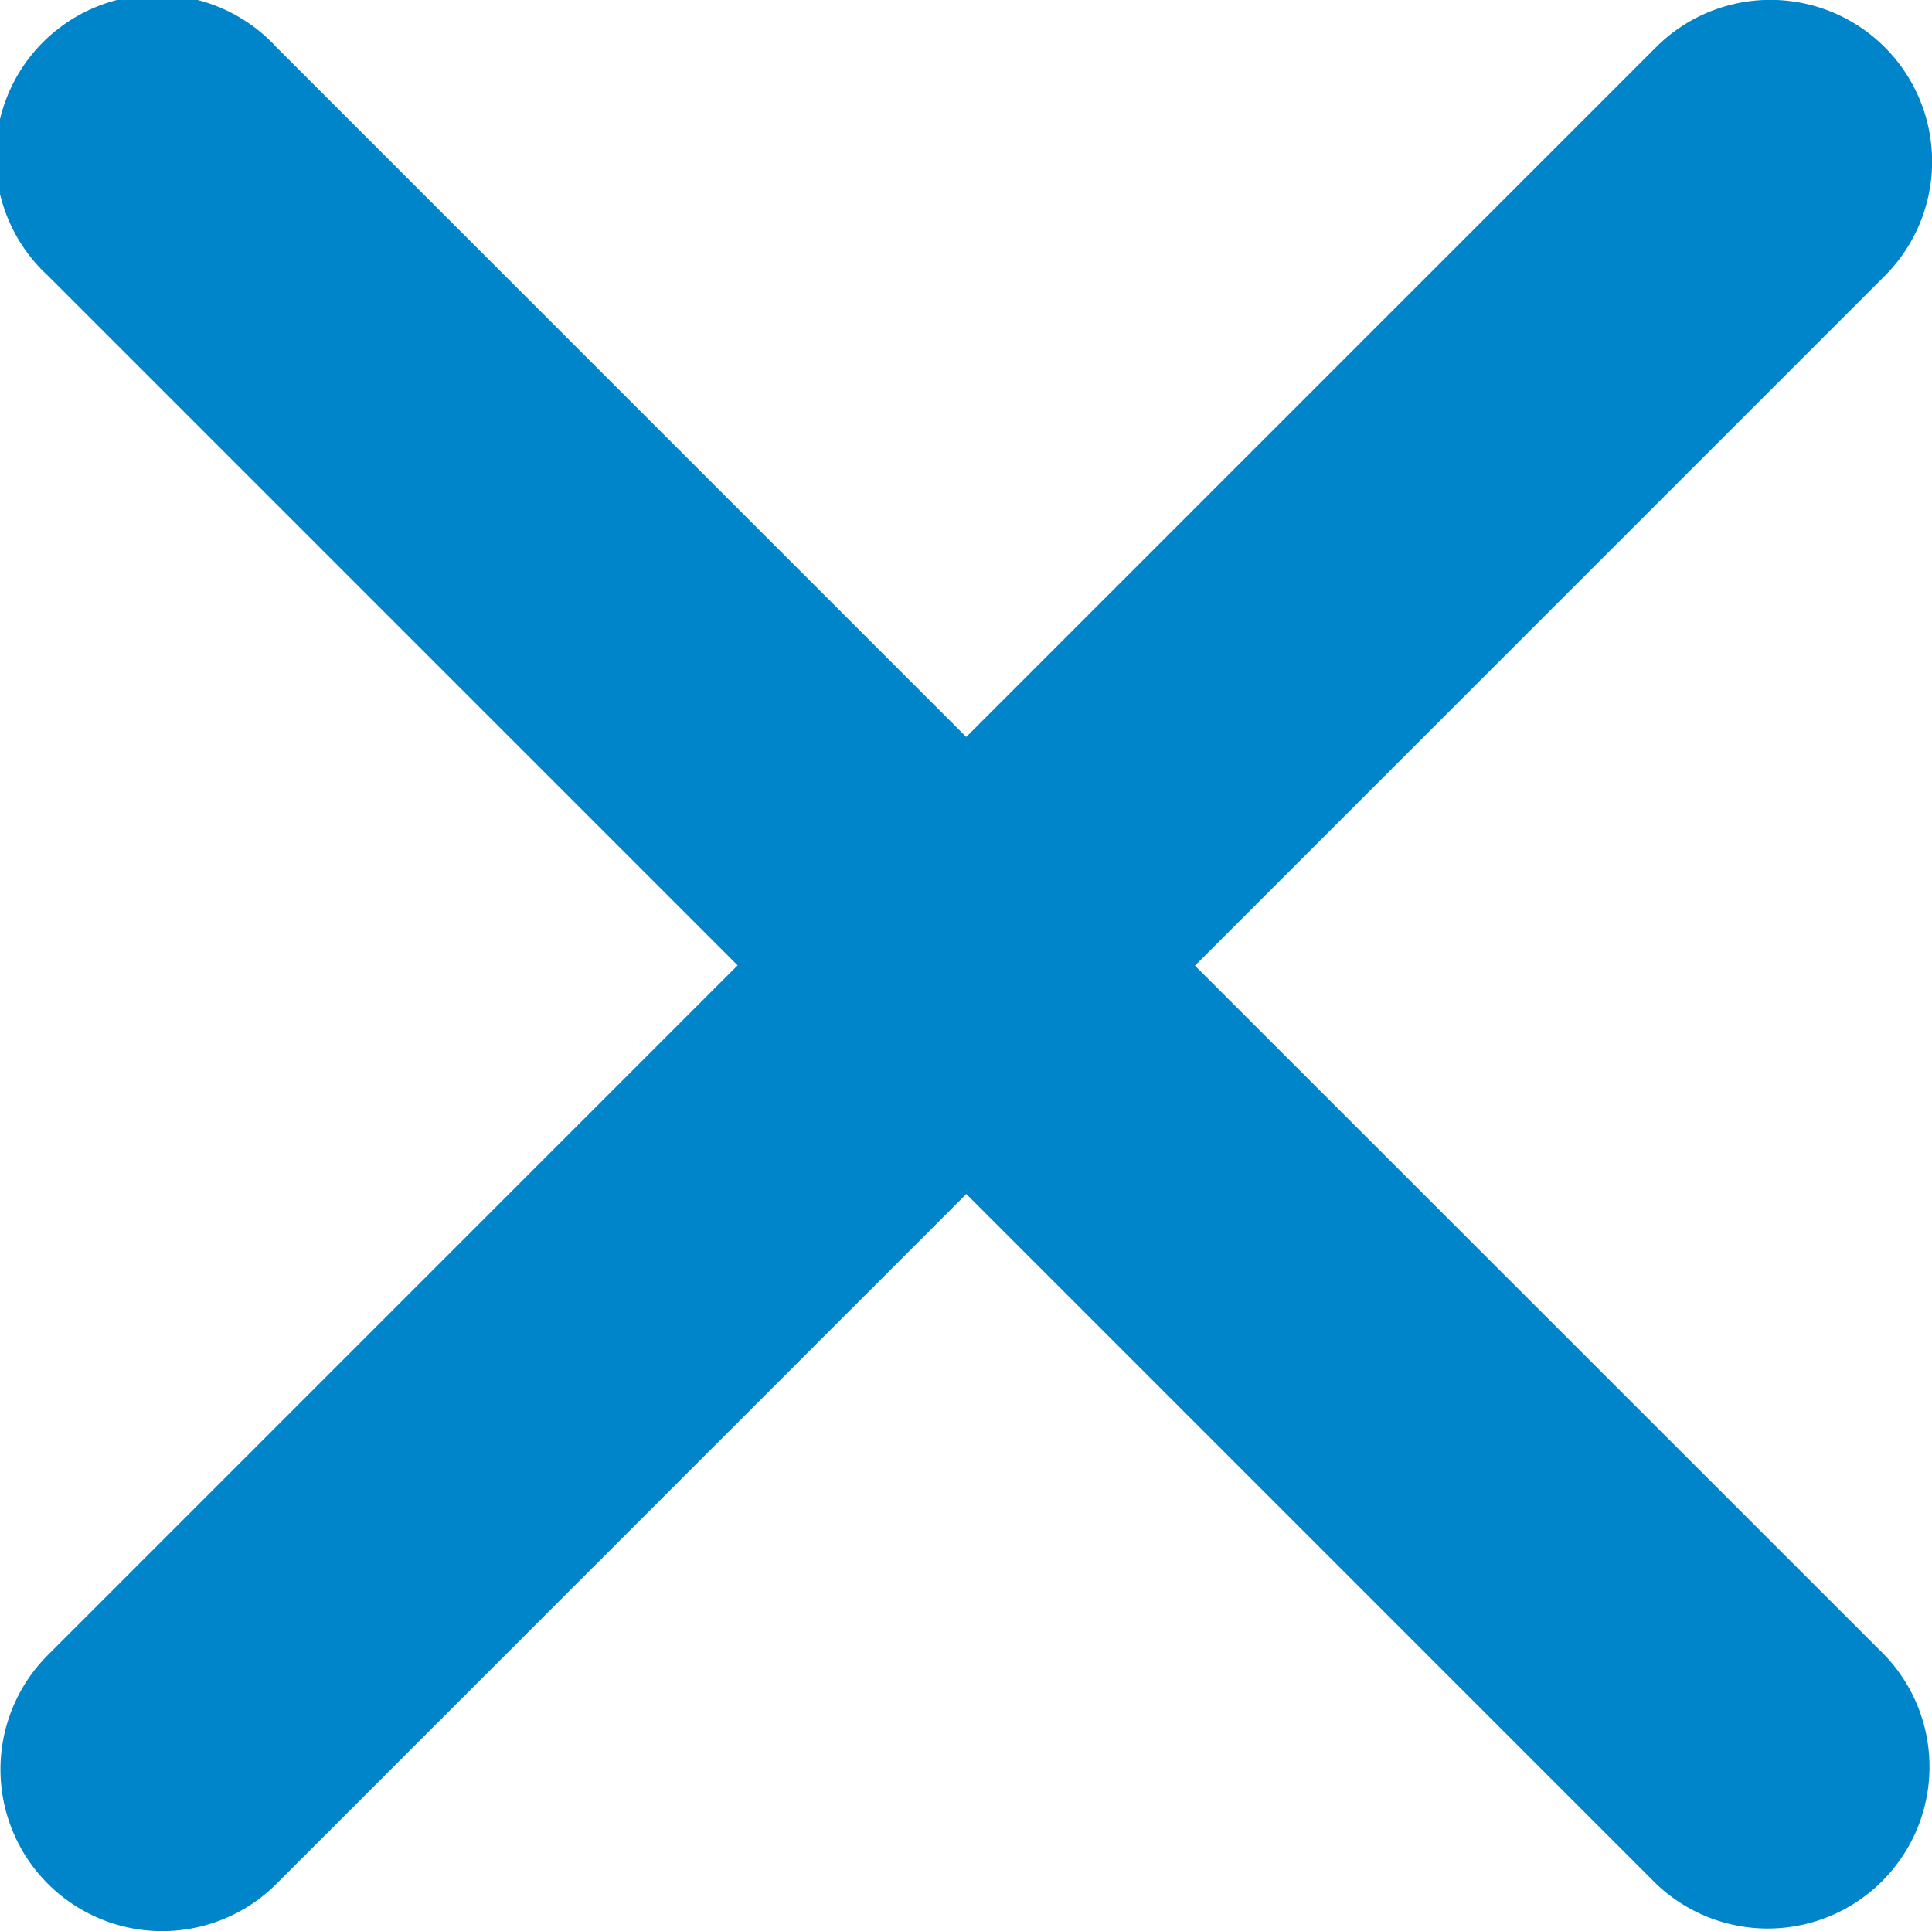 <svg xmlns="http://www.w3.org/2000/svg" width="26.737" height="26.73" viewBox="0 0 26.737 26.73">
  <path id="Icon_ionic-ios-close" data-name="Icon ionic-ios-close" d="M27.822,24.654l9.55-9.55a2.238,2.238,0,0,0-3.165-3.165l-9.55,9.55-9.55-9.55A2.238,2.238,0,1,0,11.943,15.1l9.55,9.55-9.55,9.55a2.238,2.238,0,0,0,3.165,3.165l9.55-9.55,9.55,9.55A2.238,2.238,0,0,0,37.371,34.2Z" transform="translate(-11.285 -11.289)" fill="#0085ca"/>
</svg>
